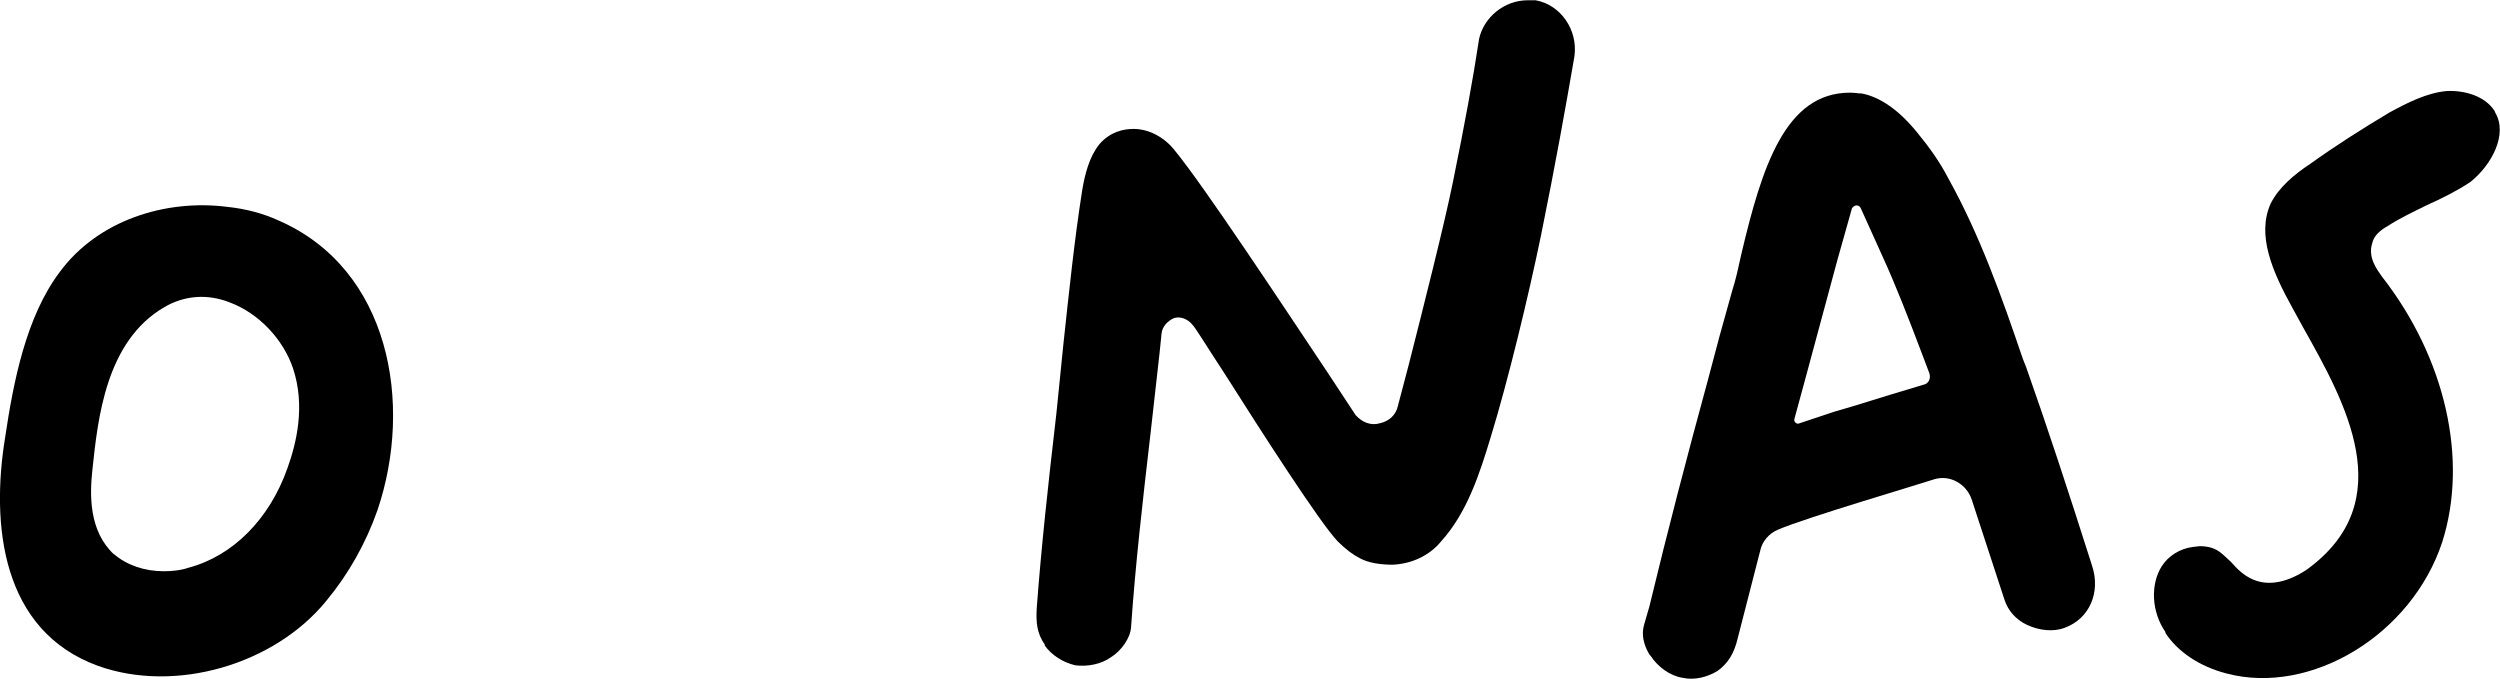 <svg xmlns="http://www.w3.org/2000/svg" id="Warstwa_2" data-name="Warstwa 2" viewBox="0 0 91.73 24.92"><defs><style>      .cls-1 {        stroke-width: 0px;      }    </style></defs><g id="Teksty"><g><path class="cls-1" d="m.19,16.04c.3-2.01.76-4.42,2.01-6.07,1.39-1.88,3.86-2.67,6.14-2.38.66.07,1.29.23,1.88.5,4.09,1.78,4.95,6.73,3.63,10.63-.43,1.22-1.06,2.34-1.88,3.33-1.91,2.34-5.54,3.4-8.38,2.38C.06,23.14-.34,19.27.19,16.04Zm3.99,4.29c.46.4,1.12.63,1.82.63.3,0,.63-.03.92-.13,1.62-.43,2.97-1.78,3.63-3.66.33-.92.66-2.28.2-3.66-.36-1.06-1.25-2.01-2.31-2.41-.83-.33-1.68-.26-2.41.17-2.15,1.25-2.44,4.09-2.64,5.97-.1.92-.13,2.24.79,3.1Z"></path><path class="cls-1" d="m38.34,23.66c-.3-.43-.33-.83-.3-1.35.17-2.28.43-4.62.69-6.87l.03-.26.26-2.57c.2-1.85.4-3.8.69-5.64.1-.59.26-1.22.63-1.68.4-.46.89-.56,1.25-.56.56,0,1.12.3,1.49.76,1.09,1.32,4.03,5.78,5.64,8.19l1.02,1.55c.23.26.56.4.89.3.33-.07.59-.3.66-.63l.4-1.52c.53-2.08,1.32-5.21,1.62-6.7.43-2.11.73-3.73.96-5.25.17-.79.92-1.42,1.78-1.42h.3c.92.17,1.55,1.09,1.42,2.05-.33,1.91-.69,3.93-1.22,6.54-.46,2.24-1.22,5.38-1.85,7.43-.4,1.32-.86,2.77-1.82,3.83-.43.53-1.09.83-1.78.86-.46,0-.89-.07-1.19-.23-.26-.13-.53-.33-.83-.63-.66-.69-2.84-4.09-4.12-6.11-.76-1.16-1.09-1.72-1.22-1.85-.17-.2-.43-.3-.66-.23-.23.1-.43.3-.46.56l-.07.69-.33,2.94-.03.26c-.26,2.24-.53,4.59-.69,6.9-.03.4-.36.86-.73,1.09-.36.26-.86.36-1.32.3-.43-.1-.86-.36-1.12-.73Z"></path><path class="cls-1" d="m60.55,24.06c-.13-.2-.36-.63-.23-1.12l.2-.69c.66-2.74,1.39-5.54,2.15-8.32l.43-1.62.46-1.65c.13-.4.23-.86.33-1.32.76-3.23,1.62-5.94,3.99-5.94.16,0,.3.03.43.03.69.13,1.39.63,2.05,1.45.46.56.83,1.09,1.12,1.65,1.16,2.08,1.98,4.39,2.74,6.63l.13.33c.76,2.15,1.52,4.46,2.41,7.26.33.99-.1,1.95-.99,2.28-.43.17-.96.1-1.39-.1-.43-.2-.69-.53-.82-.89l-1.22-3.73c-.2-.56-.79-.89-1.35-.73-.5.17-4.75,1.42-5.74,1.85-.33.13-.59.43-.66.76l-.83,3.23c-.13.56-.36.92-.73,1.19-.36.23-.86.36-1.29.26-.46-.07-.92-.4-1.19-.83Zm5.45-8.52l1.29-.43c.92-.26,1.82-.56,2.71-.82l.56-.17c.2-.03.3-.23.23-.43l-.2-.53c-.56-1.48-1.02-2.67-1.52-3.76l-.79-1.75c-.07-.17-.26-.13-.33,0l-.53,1.88-1.22,4.52-.36,1.32c-.03.1.07.2.17.17Z"></path><path class="cls-1" d="m79.46,23.2c-.53-.76-.56-1.78-.13-2.44.23-.36.66-.63,1.12-.69l.26-.03c.3,0,.56.07.76.23.13.1.26.23.4.36.2.23.46.49.79.63.59.26,1.29.1,1.98-.36,3.47-2.51,1.39-6.17-.13-8.88l-.4-.73c-.73-1.32-1.32-2.67-.79-3.83.3-.59.86-1.06,1.45-1.45.92-.66,1.91-1.29,2.9-1.88.66-.36,1.39-.73,2.11-.79.63-.03,1.39.17,1.75.73l.03.07c.46.79-.13,1.91-.92,2.54-.5.33-1.02.59-1.62.86-.46.23-.96.46-1.42.76-.23.13-.5.33-.56.63-.17.53.2.99.36,1.22,2.34,3,3.17,6.73,2.21,9.74-1.12,3.4-4.82,5.64-7.92,4.82-.99-.26-1.78-.79-2.24-1.49Z"></path></g></g></svg>